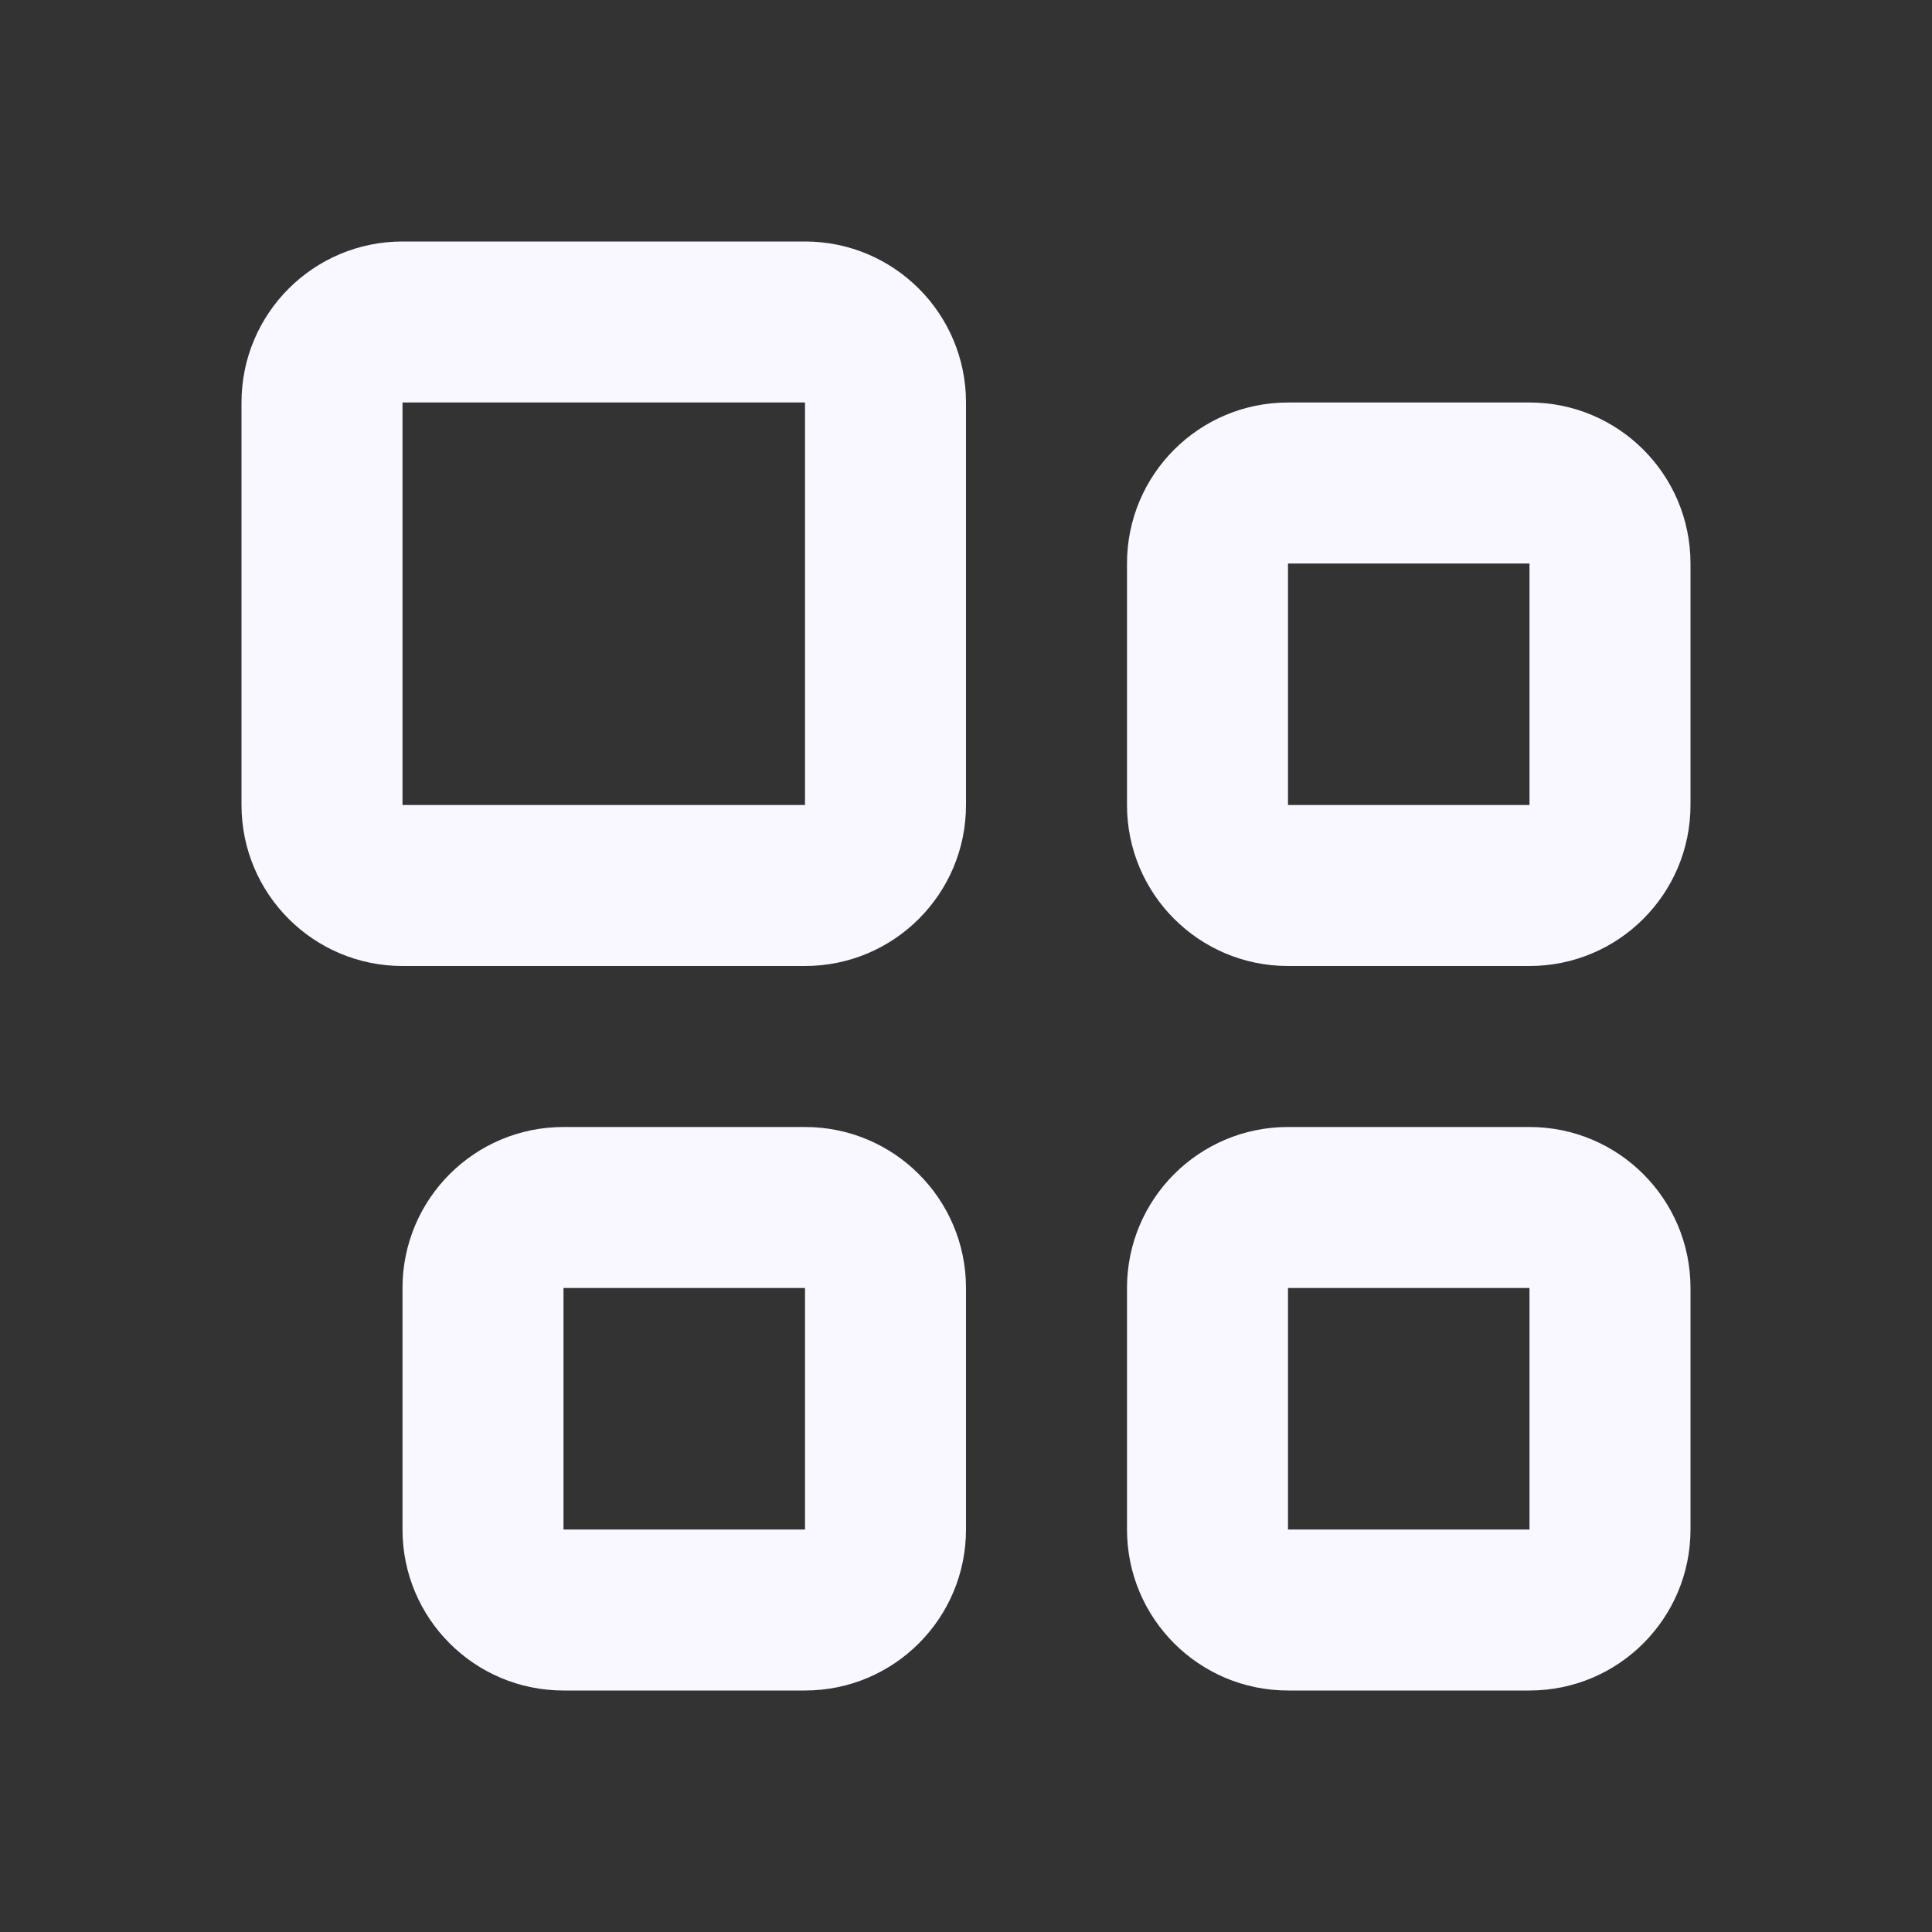 <svg width="24" height="24" viewBox="0 0 24 24" fill="none" xmlns="http://www.w3.org/2000/svg">
<rect x="0" y="0" width="24" height="24" fill="#333333" stroke="none"/>
<path fill-rule="evenodd" clip-rule="evenodd" d="M5 16C5 14.895 5.895 14 7 14H10C11.105 14 12 14.895 12 16V19C12 20.105 11.105 21 10 21H7C5.895 21 5 20.105 5 19V16ZM10 16H7V19H10V16Z" fill="#F9F7FF"/>
<path fill-rule="evenodd" clip-rule="evenodd" d="M3 5C3 3.895 3.895 3 5 3H10C11.105 3 12 3.895 12 5V10C12 11.105 11.105 12 10 12H5C3.895 12 3 11.105 3 10V5ZM10 5H5V10H10V5Z" fill="#F9F7FF"/>
<path fill-rule="evenodd" clip-rule="evenodd" d="M14 16C14 14.895 14.895 14 16 14H19C20.105 14 21 14.895 21 16V19C21 20.105 20.105 21 19 21H16C14.895 21 14 20.105 14 19V16ZM19 16H16V19H19V16Z" fill="#F9F7FF"/>
<path fill-rule="evenodd" clip-rule="evenodd" d="M14 7C14 5.895 14.895 5 16 5H19C20.105 5 21 5.895 21 7V10C21 11.105 20.105 12 19 12H16C14.895 12 14 11.105 14 10V7ZM19 7H16V10H19V7Z" fill="#F9F7FF"/>
</svg>
